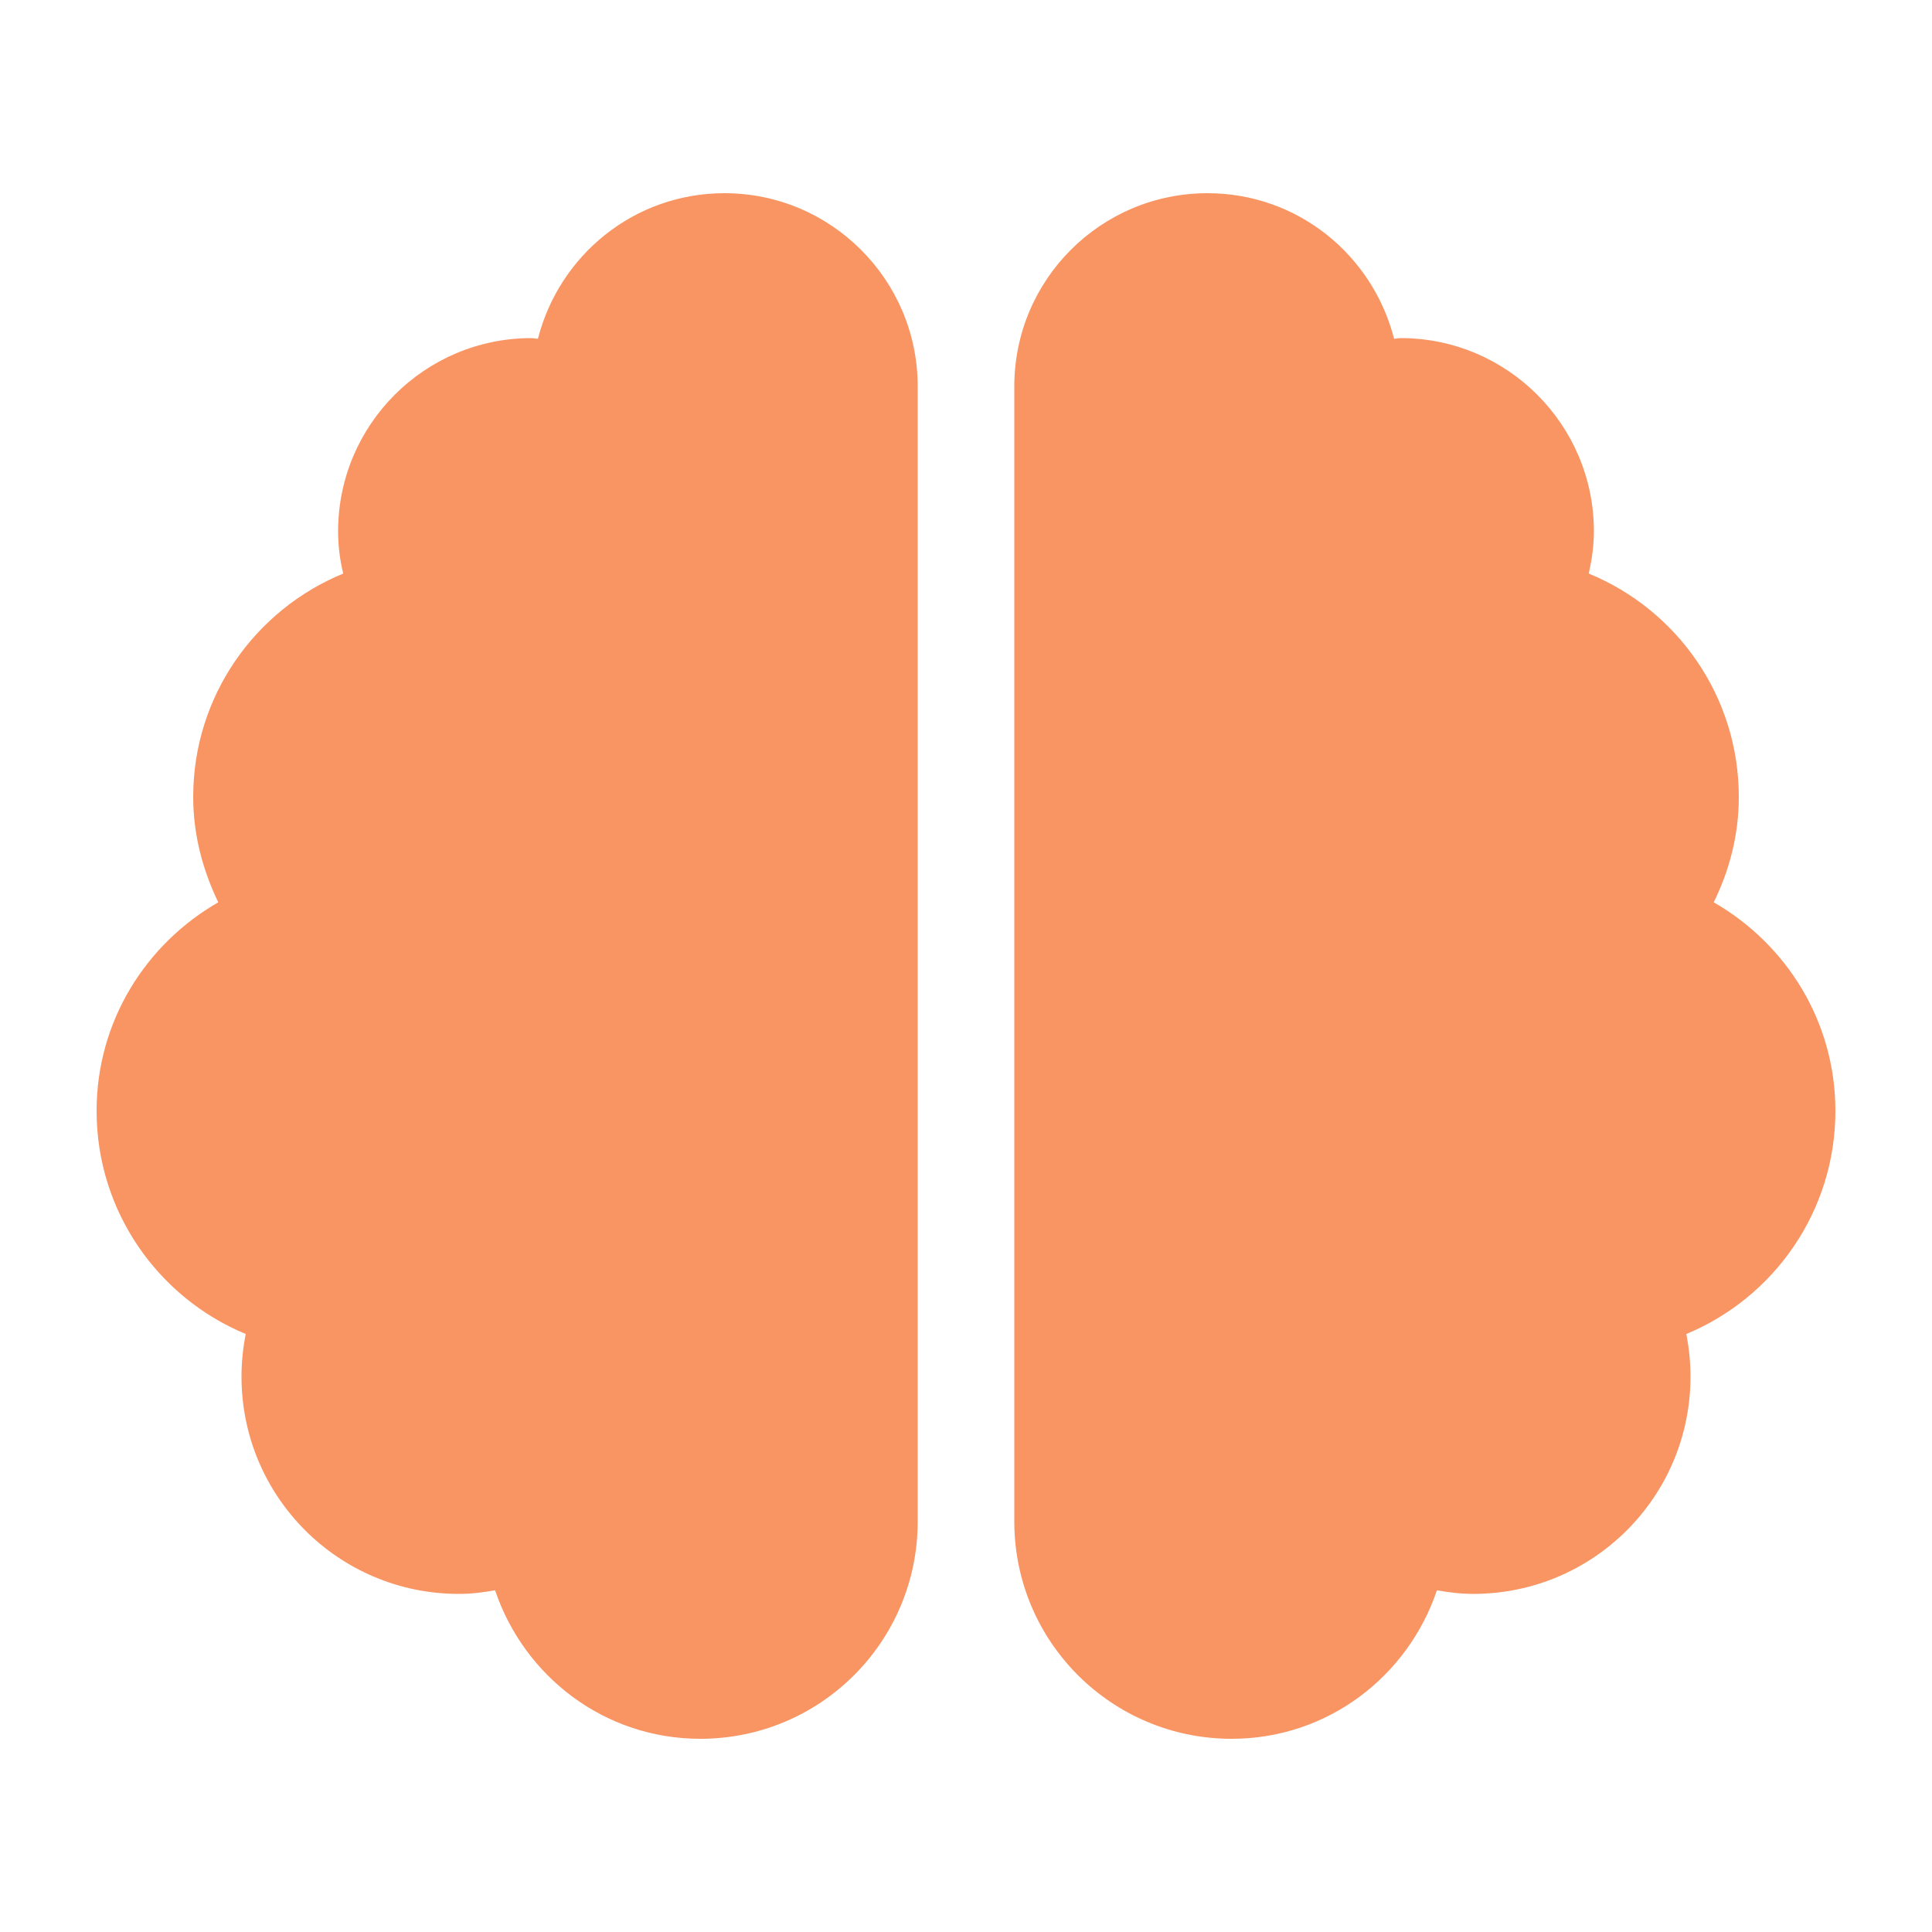 <svg xmlns="http://www.w3.org/2000/svg" width="40" height="40" viewBox="0 0 40 40" fill="none"><g id="Icons"><path id="Vector" d="M15 4C13.131 4 11.581 5.281 11.137 7.013C11.088 7.013 11.05 7 11 7C8.794 7 7 8.794 7 11C7 11.3 7.037 11.594 7.106 11.875C5.281 12.625 4 14.412 4 16.5C4 17.288 4.2 18.019 4.519 18.681C3.019 19.544 2 21.144 2 23C2 25.081 3.275 26.869 5.088 27.619C5.031 27.906 5 28.2 5 28.5C5 30.988 7.013 33 9.5 33C9.756 33 10.006 32.969 10.25 32.925C10.85 34.706 12.512 36 14.5 36C16.988 36 19 33.987 19 31.5V8C19 5.794 17.206 4 15 4ZM38 23C38 21.144 36.981 19.544 35.481 18.681C35.806 18.019 36 17.288 36 16.5C36 14.412 34.719 12.625 32.894 11.875C32.956 11.594 33 11.3 33 11C33 8.794 31.206 7 29 7C28.95 7 28.906 7.013 28.863 7.013C28.419 5.281 26.869 4 25 4C22.794 4 21 5.787 21 8V31.5C21 33.987 23.012 36 25.5 36C27.488 36 29.15 34.706 29.75 32.925C29.994 32.969 30.244 33 30.5 33C32.987 33 35 30.988 35 28.5C35 28.2 34.969 27.906 34.913 27.619C36.725 26.869 38 25.081 38 23Z" fill="#F89563"></path></g></svg>